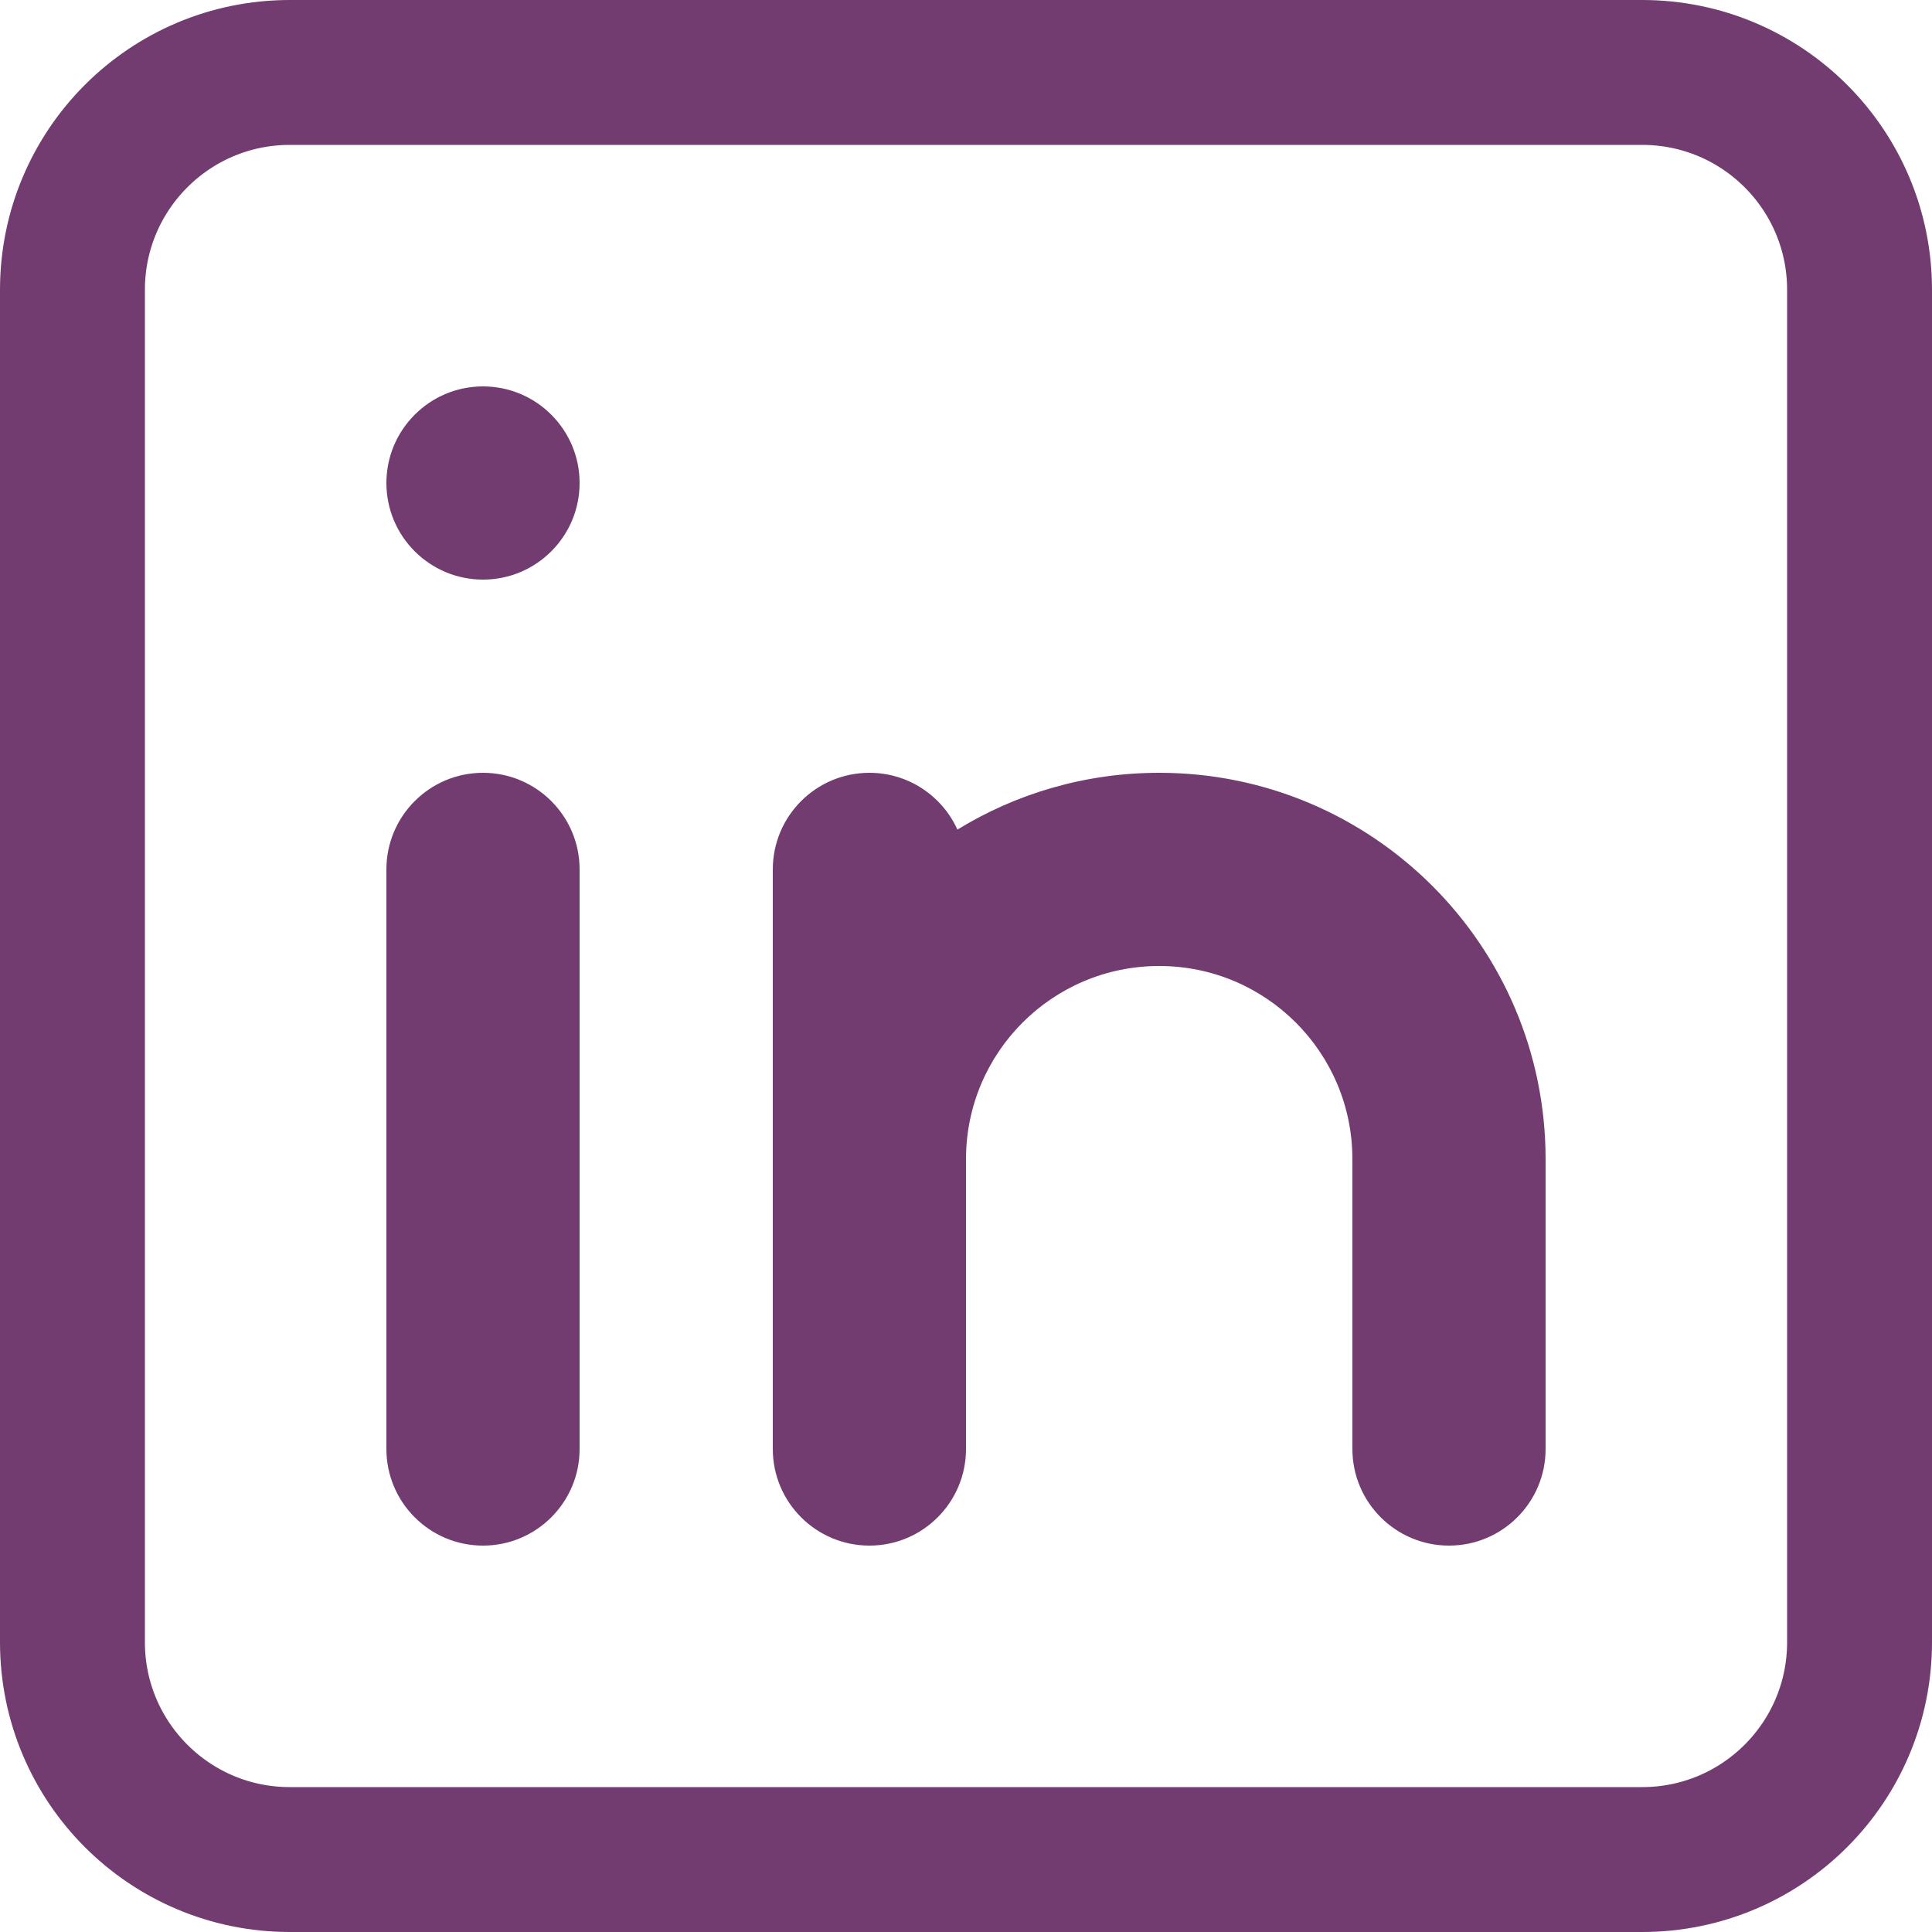 <svg width="20" height="20" viewBox="0 0 20 20" fill="none" xmlns="http://www.w3.org/2000/svg">
<g clip-path="url(#clip0_403_4361)">
<path d="M0.75 3C0.75 1.757 1.757 0.75 3 0.75H17C18.243 0.75 19.25 1.757 19.25 3V17C19.25 18.243 18.243 19.25 17 19.25H3C1.757 19.25 0.75 18.243 0.75 17V3Z" stroke="#723C70" stroke-width="1.5"/>
<path d="M5 6C5.552 6 6 5.552 6 5C6 4.448 5.552 4 5 4C4.448 4 4 4.448 4 5C4 5.552 4.448 6 5 6Z" fill="#723C70"/>
<path d="M5 8C4.448 8 4 8.448 4 9V15C4 15.552 4.448 16 5 16C5.552 16 6 15.552 6 15V9C6 8.448 5.552 8 5 8Z" fill="#723C70"/>
<path d="M12 10C10.895 10 10 10.895 10 12V15C10 15.552 9.552 16 9 16C8.448 16 8 15.552 8 15V9C8 8.448 8.448 8 9 8C9.405 8 9.754 8.241 9.911 8.588C10.519 8.215 11.235 8 12 8C14.209 8 16 9.791 16 12V15C16 15.552 15.552 16 15 16C14.448 16 14 15.552 14 15V12C14 10.895 13.105 10 12 10Z" fill="#723C70"/>
</g>
<defs>
<clipPath id="clip0_403_4361">
<rect width="20" height="20" fill="white"/>
</clipPath>
</defs>
</svg>
